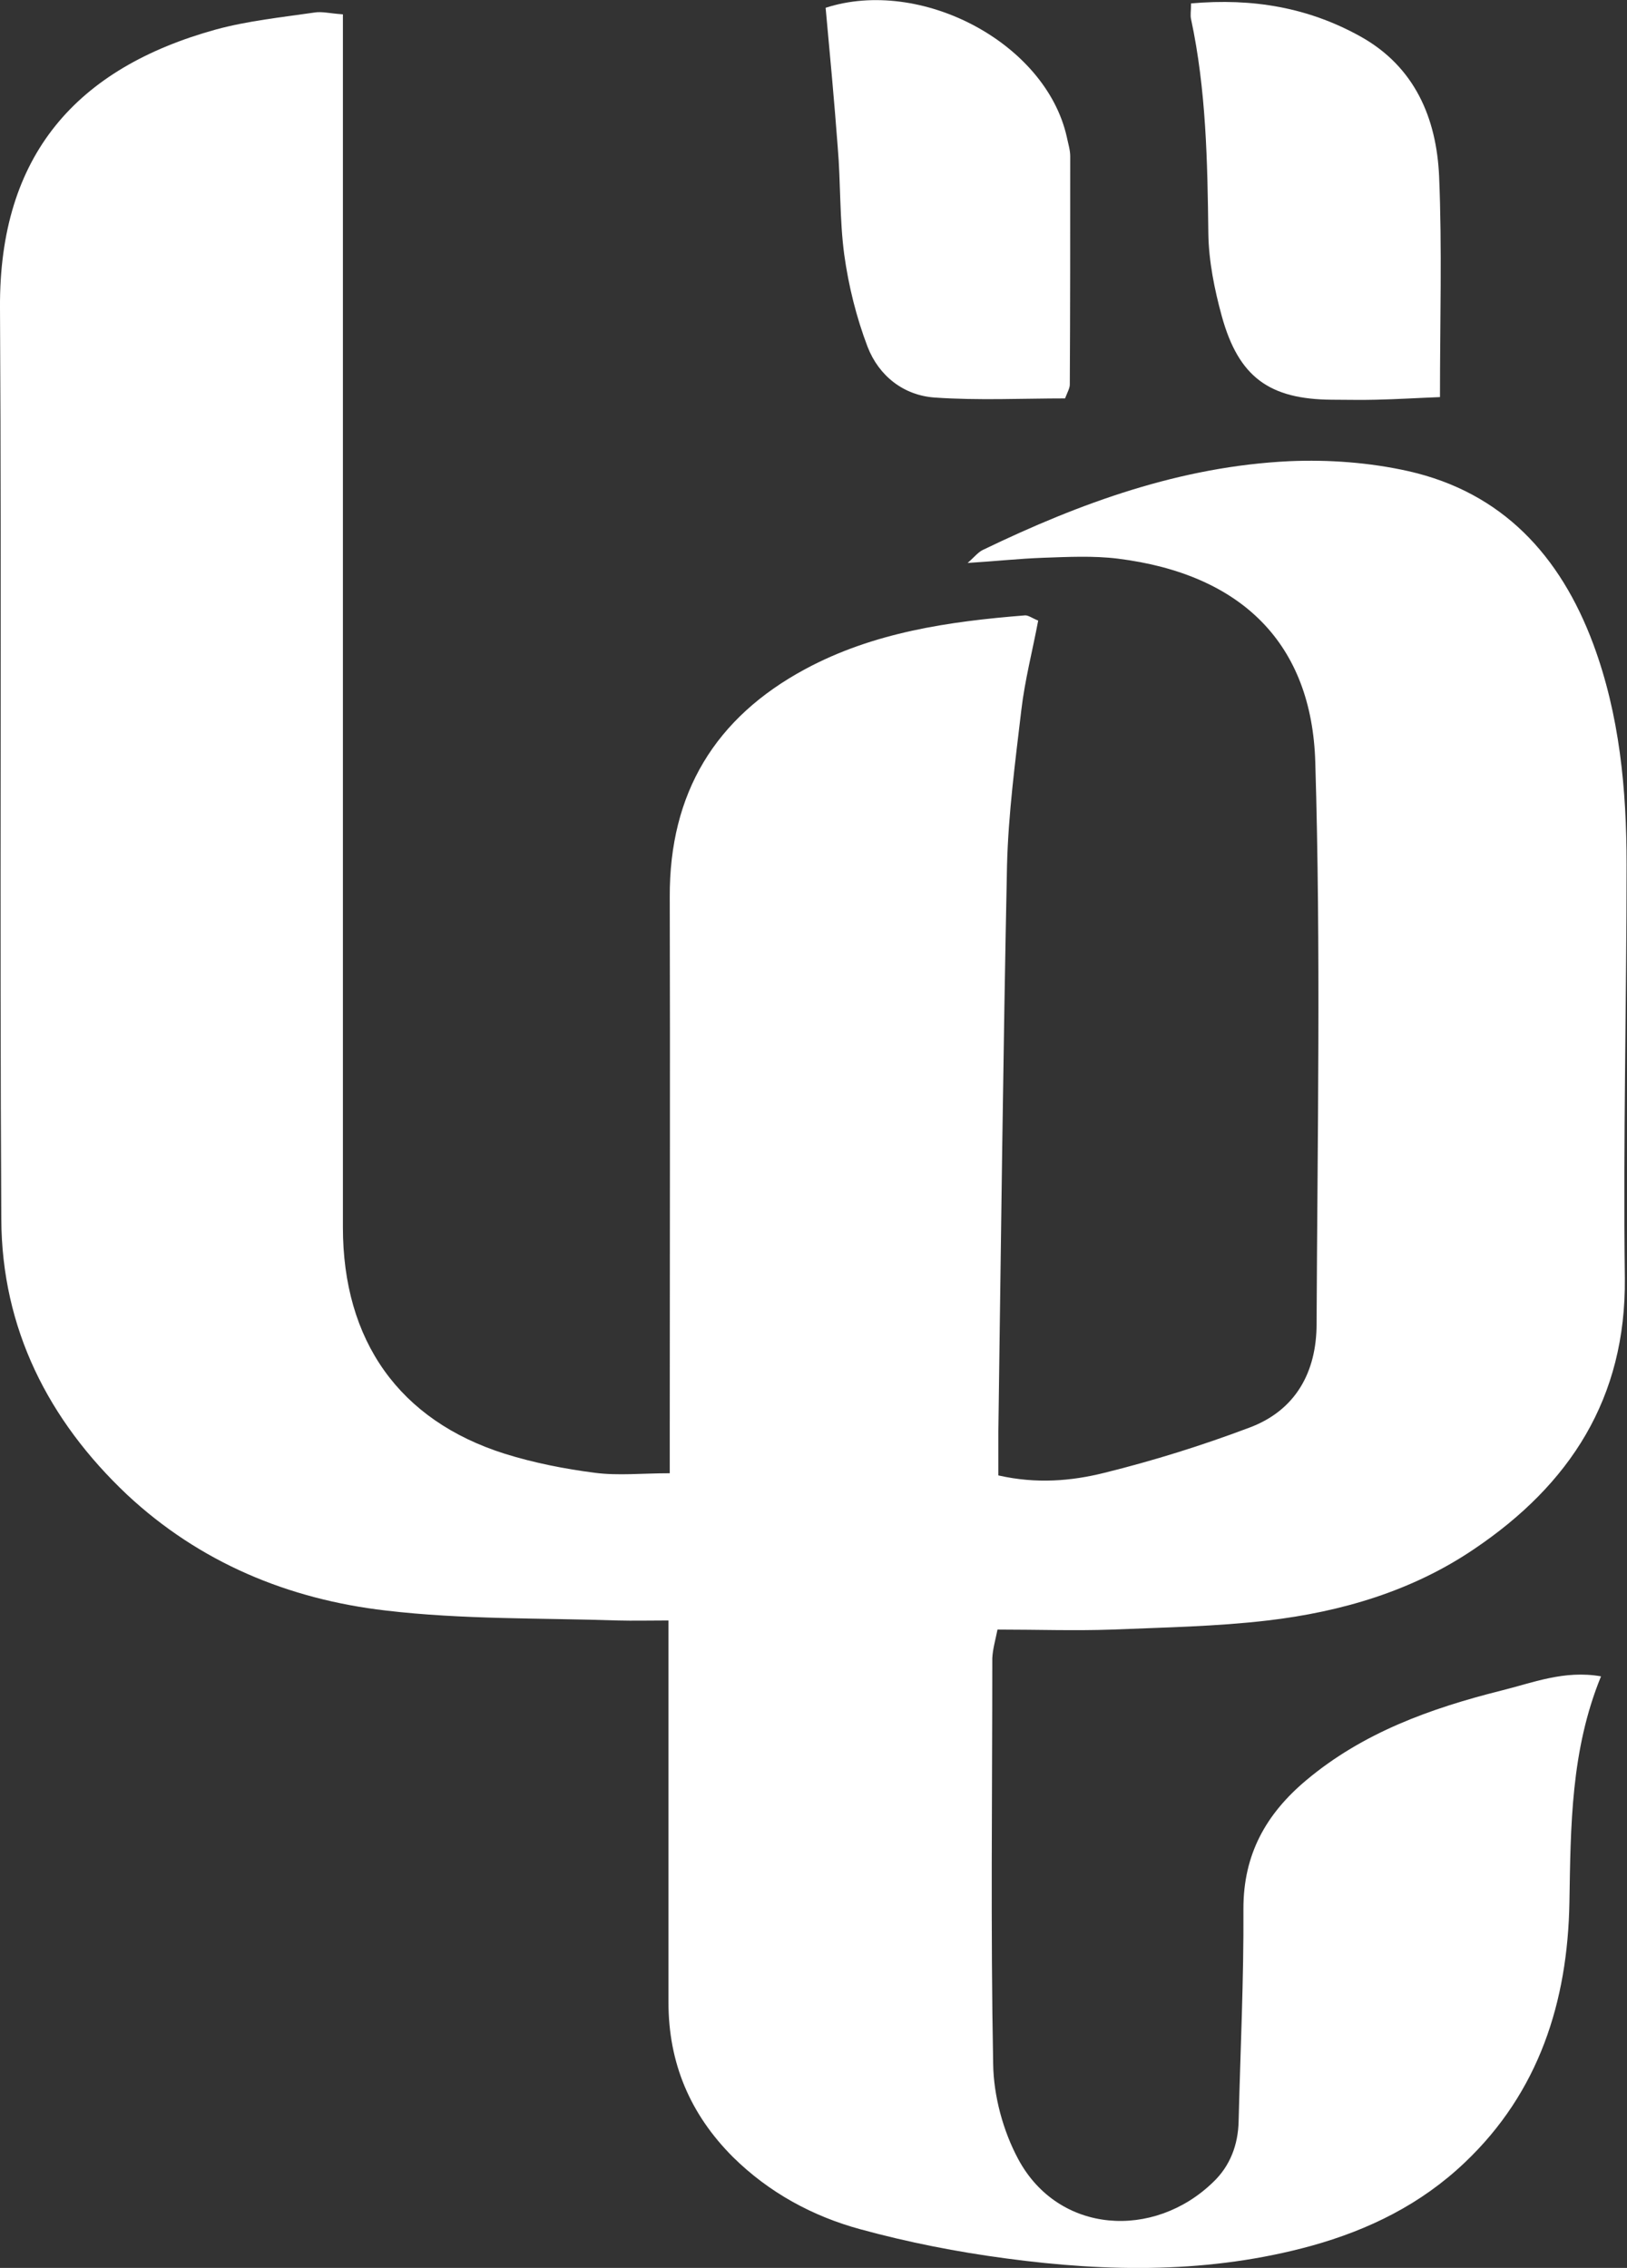 <?xml version="1.0" encoding="UTF-8"?> <svg xmlns="http://www.w3.org/2000/svg" width="66" height="92" viewBox="0 0 66 92" fill="none"><rect x="0" y="0" width="66" height="92" fill="#333333" stroke="none"/><g clip-path="url(#clip0_18_1752)"><path d="M13.91 0.58V2.547C13.91 18.288 13.91 34.045 13.91 49.786C13.91 54.388 16.193 57.621 20.478 58.974C21.655 59.342 22.902 59.588 24.131 59.746C25.079 59.869 26.045 59.764 27.169 59.764V58.042C27.169 50.822 27.187 43.602 27.169 36.382C27.152 32.166 29.013 29.109 32.666 27.142C35.441 25.648 38.497 25.209 41.588 24.963C41.729 24.963 41.887 25.086 42.115 25.174C41.887 26.386 41.571 27.598 41.43 28.81C41.184 30.901 40.903 33.009 40.85 35.117C40.692 42.759 40.605 50.401 40.499 58.06C40.499 58.64 40.499 59.237 40.499 59.852C42.045 60.203 43.467 60.08 44.802 59.746C46.787 59.255 48.754 58.64 50.668 57.919C52.565 57.217 53.408 55.653 53.408 53.703C53.443 46.114 53.583 38.508 53.355 30.919C53.215 26.14 50.404 23.294 45.346 22.662C44.345 22.539 43.327 22.592 42.308 22.627C41.342 22.662 40.376 22.767 39.252 22.837C39.533 22.592 39.691 22.381 39.902 22.293C43.836 20.396 47.893 18.92 52.301 18.709C53.9 18.639 55.568 18.762 57.131 19.113C60.942 19.974 63.295 22.539 64.63 26.123C65.701 29.004 65.983 32.025 65.983 35.064C65.983 40.651 65.842 46.255 65.912 51.841C65.965 56.725 63.682 60.221 59.8 62.838C57.289 64.542 54.409 65.386 51.423 65.737C49.333 65.983 47.208 66.018 45.101 66.106C43.59 66.159 42.08 66.106 40.464 66.106C40.376 66.545 40.271 66.896 40.253 67.265C40.253 72.746 40.183 78.227 40.288 83.726C40.306 85.026 40.692 86.449 41.307 87.591C42.94 90.63 46.804 90.858 49.21 88.522C49.895 87.872 50.229 87.011 50.246 86.027C50.317 83.164 50.457 80.283 50.44 77.419C50.44 75.223 51.353 73.59 52.986 72.219C55.287 70.287 58.027 69.303 60.889 68.583C62.171 68.267 63.453 67.74 64.946 68.003C63.717 71.007 63.717 74.081 63.664 77.173C63.594 81.196 62.435 84.868 59.414 87.731C57.64 89.418 55.533 90.454 53.197 91.104C49.105 92.228 44.96 92.176 40.798 91.614C38.813 91.35 36.846 90.964 34.914 90.436C32.965 89.909 31.191 88.943 29.733 87.503C27.995 85.764 27.117 83.691 27.117 81.231C27.117 76.716 27.117 72.219 27.117 67.704V65.737C26.326 65.737 25.694 65.754 25.062 65.737C21.918 65.632 18.757 65.702 15.648 65.333C11.697 64.876 8.096 63.383 5.146 60.625C1.967 57.621 0.07 53.897 0.053 49.452C-0.018 37.12 0.07 24.805 4.70637e-05 12.473C-0.035 6.289 3.109 2.758 8.764 1.195C10.063 0.843 11.416 0.703 12.75 0.509C13.049 0.457 13.383 0.545 13.892 0.58" fill="white"></path><path d="M48.297 0.14C50.844 -0.088 53.092 0.316 55.181 1.476C57.394 2.705 58.273 4.796 58.378 7.15C58.501 10.066 58.413 13 58.413 16.109C57.5 16.144 56.657 16.197 55.814 16.215C55.217 16.232 54.62 16.215 54.022 16.215C51.493 16.197 50.246 15.301 49.562 12.824C49.263 11.735 49.035 10.593 49.017 9.486C48.982 6.553 48.929 3.636 48.315 0.773C48.279 0.615 48.315 0.457 48.315 0.14" fill="white"></path><path d="M43.221 16.162C41.465 16.162 39.691 16.25 37.917 16.127C36.653 16.039 35.652 15.248 35.195 14.072C34.739 12.877 34.422 11.595 34.247 10.33C34.054 8.889 34.106 7.413 33.983 5.973C33.843 4.093 33.667 2.214 33.492 0.316C37.338 -0.931 42.413 1.722 43.274 5.551C43.327 5.815 43.414 6.078 43.414 6.342C43.414 9.434 43.414 12.525 43.397 15.6C43.397 15.74 43.309 15.899 43.204 16.162" fill="white"></path></g><defs><clipPath id="clip0_18_1752"><rect width="66" height="92" fill="white"></rect></clipPath></defs></svg> 